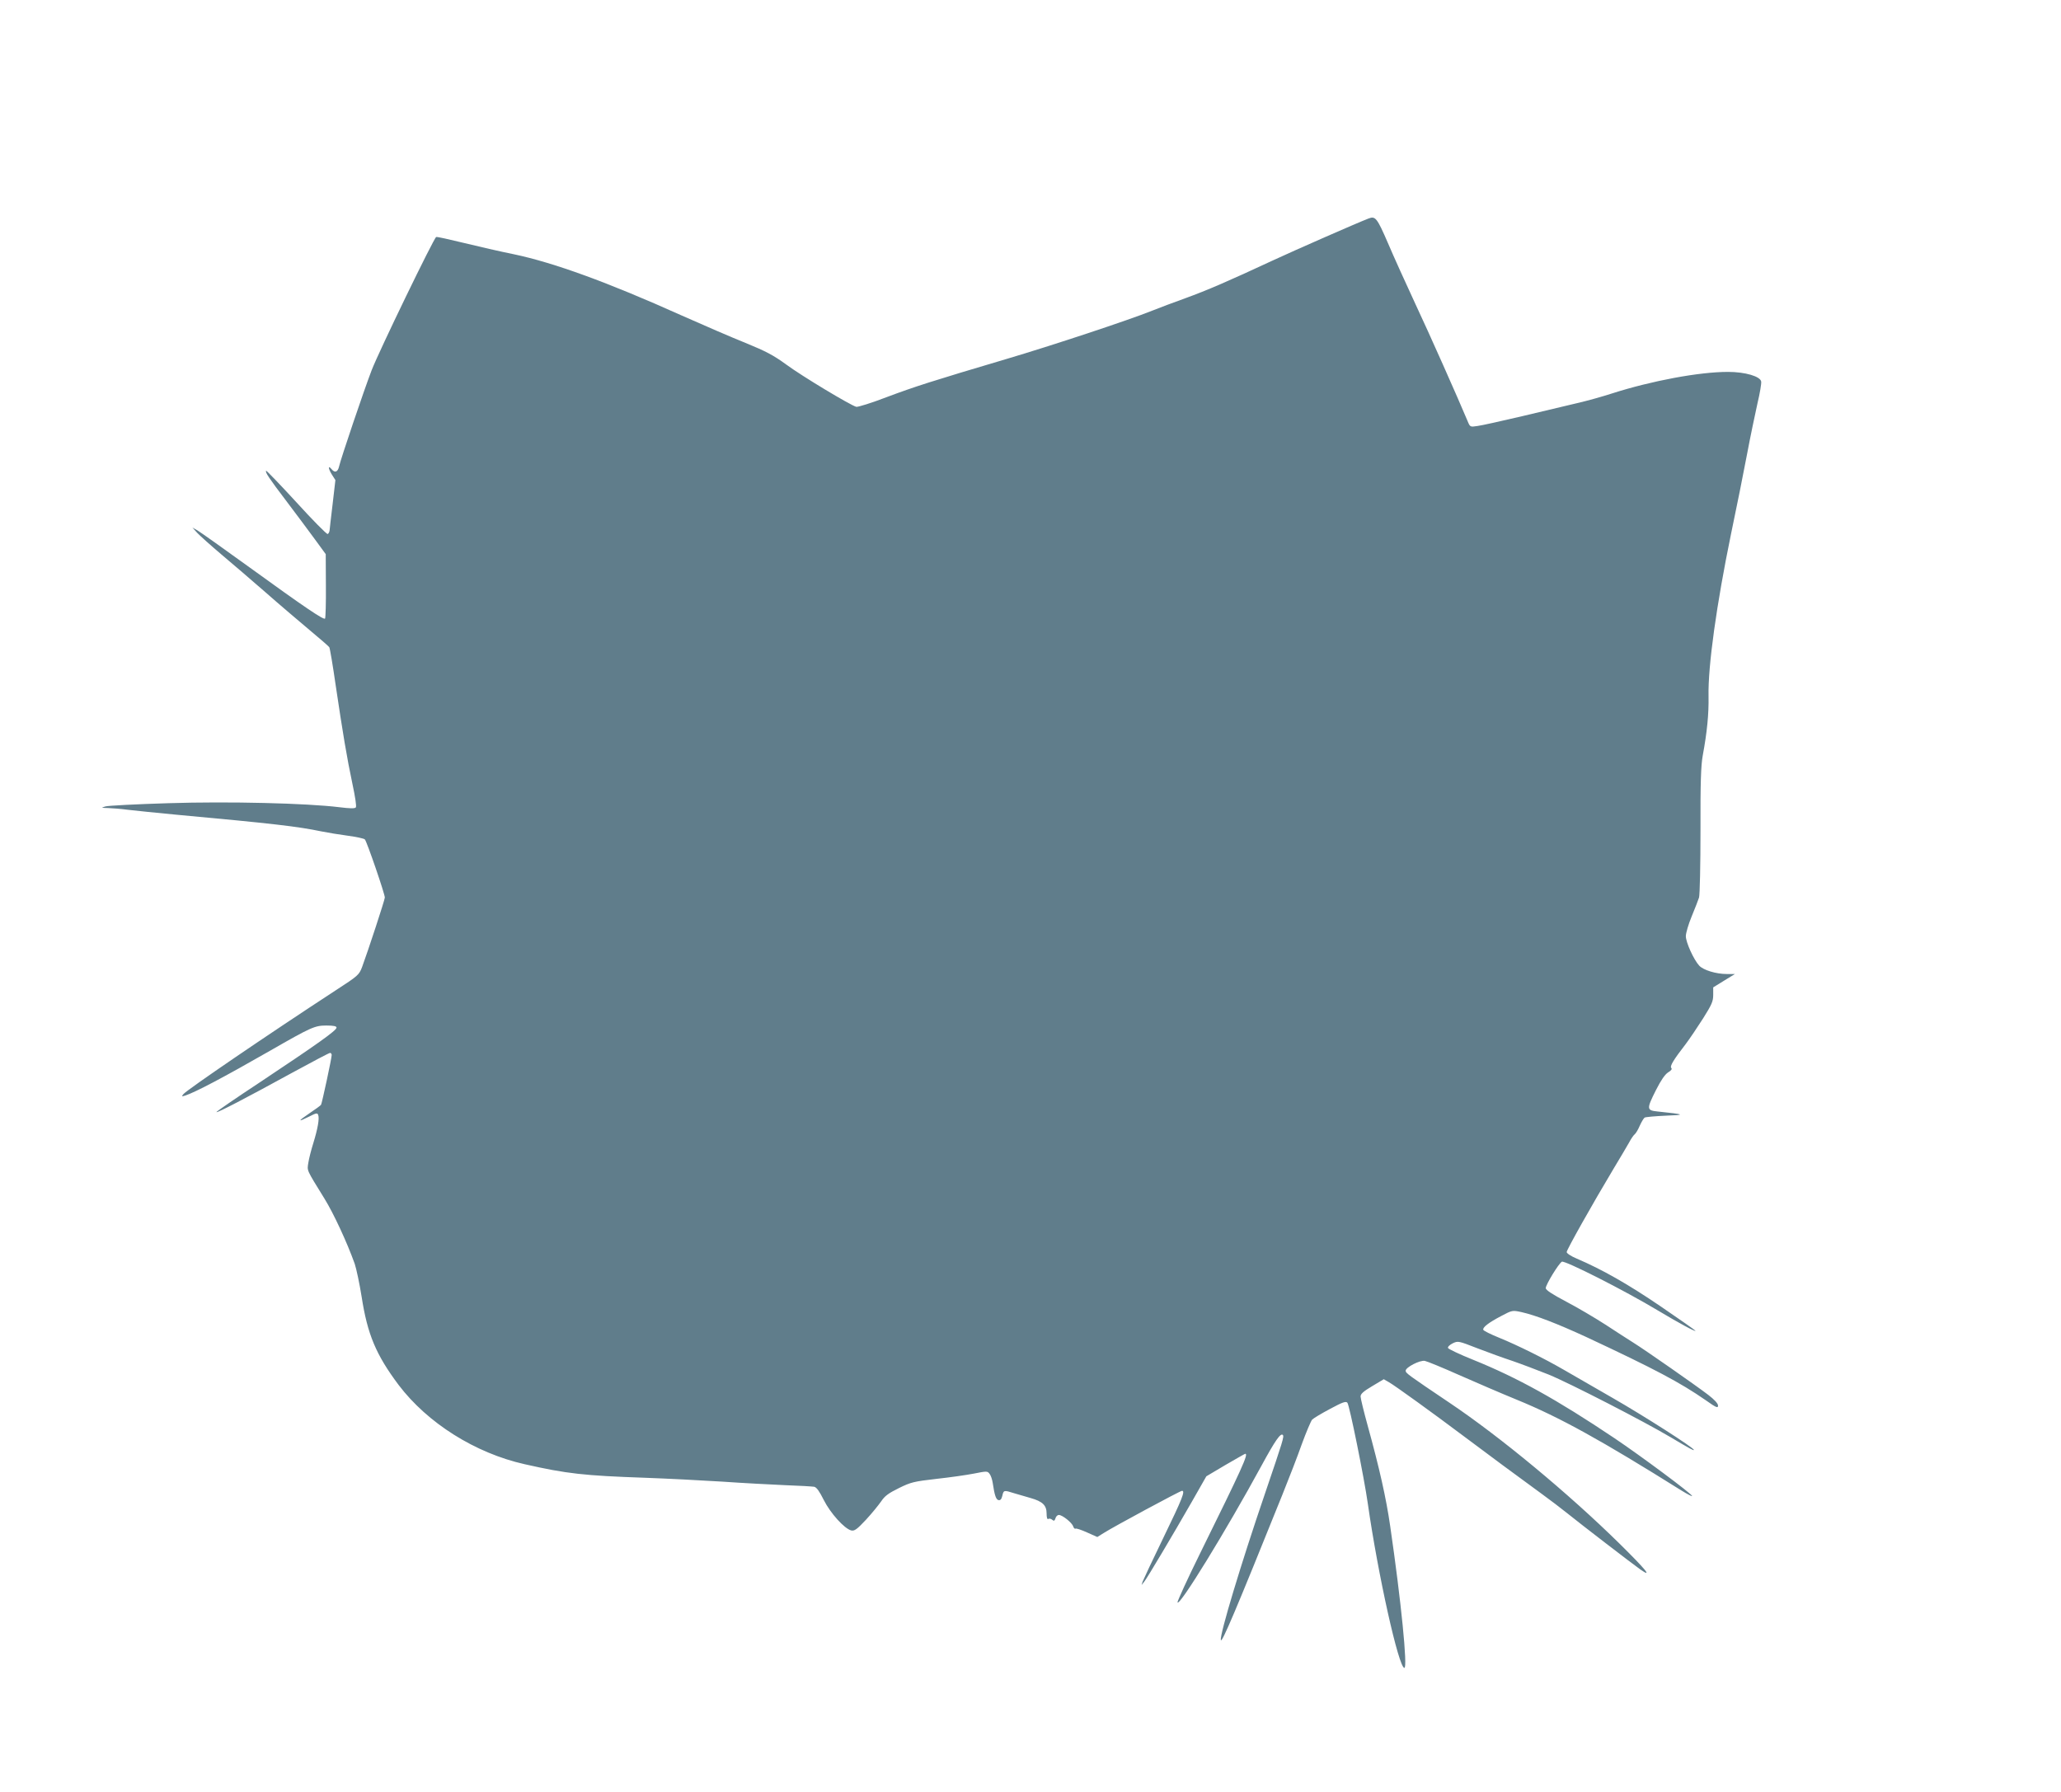 <?xml version="1.0" standalone="no"?>
<!DOCTYPE svg PUBLIC "-//W3C//DTD SVG 20010904//EN"
 "http://www.w3.org/TR/2001/REC-SVG-20010904/DTD/svg10.dtd">
<svg version="1.0" xmlns="http://www.w3.org/2000/svg"
 width="1280pt" height="1113pt" viewBox="0 0 1280 1113"
 preserveAspectRatio="xMidYMid meet">
<g transform="translate(0,1113) scale(0.1,-0.1)"
fill="#607d8b" stroke="none">
<path d="M8500 9773 c-73 -28 -460 -198 -600 -263 -264 -123 -402 -183 -540
-233 -69 -25 -161 -59 -205 -77 -144 -58 -624 -217 -905 -300 -462 -137 -568
-171 -744 -237 -93 -36 -178 -62 -188 -60 -37 10 -338 191 -434 262 -81 59
-127 83 -254 135 -85 34 -265 112 -400 172 -456 205 -792 327 -1040 379 -80
16 -219 48 -309 70 -90 22 -167 39 -172 37 -14 -5 -356 -711 -401 -828 -48
-125 -192 -551 -202 -597 -8 -35 -26 -42 -46 -18 -23 28 -23 7 0 -31 l23 -36
-17 -147 c-10 -80 -18 -155 -19 -165 -1 -11 -7 -21 -12 -23 -6 -2 -94 87 -194
197 -101 110 -186 198 -188 196 -8 -8 16 -44 126 -189 59 -78 138 -184 176
-236 l68 -93 1 -195 c1 -107 -2 -199 -5 -205 -7 -11 -119 64 -482 327 -153
111 -292 209 -310 220 l-32 18 30 -33 c17 -18 84 -78 150 -134 66 -55 190
-162 275 -236 85 -75 208 -179 272 -233 64 -53 120 -102 123 -107 4 -6 22
-113 40 -238 44 -296 69 -447 104 -612 17 -79 26 -139 21 -145 -6 -8 -37 -7
-102 1 -202 25 -686 37 -1063 25 -198 -6 -373 -15 -390 -20 -29 -9 -28 -9 15
-10 25 -1 81 -5 125 -11 44 -5 177 -19 295 -30 611 -56 761 -74 905 -104 39
-8 113 -20 165 -27 52 -7 100 -17 106 -23 12 -12 124 -338 124 -361 0 -14
-105 -334 -141 -431 -19 -50 -25 -55 -162 -144 -432 -282 -924 -618 -948 -646
-12 -15 -11 -16 11 -9 60 19 237 112 530 280 251 144 275 155 346 155 47 0 64
-4 64 -13 0 -18 -122 -104 -472 -337 -153 -101 -276 -185 -274 -188 6 -5 183
87 473 246 123 67 227 122 233 122 5 0 10 -6 10 -13 0 -20 -60 -298 -66 -309
-3 -5 -36 -29 -72 -53 -75 -51 -75 -57 -1 -20 43 22 50 23 55 10 9 -22 -3 -87
-30 -175 -13 -41 -27 -96 -31 -122 -8 -52 -14 -38 100 -223 57 -92 140 -271
188 -405 10 -30 30 -123 43 -205 36 -233 89 -360 230 -548 179 -236 475 -423
783 -492 261 -59 369 -71 746 -84 138 -5 354 -16 480 -24 127 -9 302 -18 390
-22 88 -3 170 -8 182 -10 15 -4 32 -28 59 -82 41 -82 128 -178 170 -189 20 -5
35 5 92 66 37 40 79 92 95 115 22 33 45 50 110 82 75 37 94 41 232 57 83 9
188 24 234 33 80 16 84 16 97 -2 8 -10 16 -35 19 -54 12 -81 21 -106 37 -109
11 -2 18 6 23 27 8 36 10 36 73 16 26 -8 72 -21 103 -30 74 -21 99 -45 99 -96
0 -25 4 -38 10 -34 6 4 17 2 25 -5 10 -9 15 -7 20 9 3 12 13 21 21 21 22 0 82
-48 89 -71 4 -11 10 -17 15 -14 4 3 37 -8 72 -24 l63 -28 40 25 c61 39 475
262 486 262 21 0 3 -47 -115 -290 -68 -140 -126 -264 -130 -275 l-6 -20 16 20
c20 25 178 291 296 497 l90 158 118 70 c66 38 121 70 124 70 21 0 -20 -90
-278 -613 -81 -164 -145 -304 -143 -310 10 -30 304 449 521 848 87 160 119
205 133 192 9 -10 2 -33 -110 -362 -149 -436 -282 -877 -275 -912 5 -24 93
184 382 902 40 99 95 241 121 315 27 74 56 142 64 152 9 9 59 39 112 67 76 41
98 49 107 38 13 -15 104 -465 127 -627 63 -442 192 -1020 227 -1020 21 0 -20
413 -88 880 -25 174 -67 361 -140 625 -24 87 -44 169 -44 181 0 16 18 32 72
64 l72 43 33 -19 c38 -22 267 -187 468 -338 146 -110 328 -244 480 -355 50
-36 123 -92 163 -124 78 -63 395 -307 450 -346 79 -55 33 0 -129 160 -320 315
-743 665 -1054 874 -263 177 -275 186 -275 201 0 21 89 67 119 61 15 -3 110
-42 211 -87 102 -45 264 -115 362 -155 264 -108 524 -252 1022 -564 37 -23 67
-38 65 -33 -7 17 -313 245 -484 360 -358 240 -600 374 -874 485 -85 34 -156
68 -158 74 -3 7 11 20 29 29 33 16 36 15 154 -31 65 -25 164 -61 219 -79 55
-19 155 -57 223 -84 134 -55 596 -293 757 -389 121 -72 145 -85 145 -79 0 13
-313 213 -505 323 -115 66 -250 144 -300 173 -124 72 -292 155 -405 201 -52
21 -96 43 -98 49 -5 15 32 44 112 86 68 36 69 36 125 24 89 -20 223 -72 401
-154 430 -201 584 -283 743 -393 66 -47 77 -51 77 -34 0 13 -22 37 -61 67 -80
61 -388 276 -463 323 -32 20 -111 71 -175 113 -65 42 -175 107 -244 143 -87
46 -127 72 -127 84 0 21 79 151 100 164 17 10 387 -177 600 -305 127 -76 230
-132 230 -124 0 2 -98 71 -217 152 -201 137 -363 229 -520 296 -36 15 -63 33
-63 41 0 14 159 297 292 519 40 66 83 139 96 162 12 23 28 46 35 51 7 6 21 29
31 53 11 24 24 46 30 50 6 4 65 9 131 12 127 5 123 8 -50 26 -69 7 -70 15 -10
134 31 61 55 96 75 109 19 11 26 21 20 27 -11 11 12 49 90 150 24 32 72 103
107 158 54 86 63 106 63 146 l0 47 68 42 67 41 -51 0 c-66 0 -145 24 -171 52
-34 37 -83 145 -83 183 0 19 16 74 36 122 20 49 41 102 46 118 5 17 9 204 9
417 -1 297 3 405 14 465 27 146 38 258 36 368 -4 188 50 572 139 1005 34 162
79 386 100 498 21 112 51 254 65 317 15 62 25 123 23 135 -5 32 -99 60 -206
60 -179 0 -474 -55 -721 -134 -58 -19 -155 -46 -216 -60 -60 -14 -214 -51
-341 -81 -128 -30 -253 -58 -278 -61 -46 -7 -46 -7 -62 32 -59 141 -238 544
-325 729 -56 121 -133 290 -169 375 -68 157 -78 169 -120 153z"/>
</g>
</svg>
